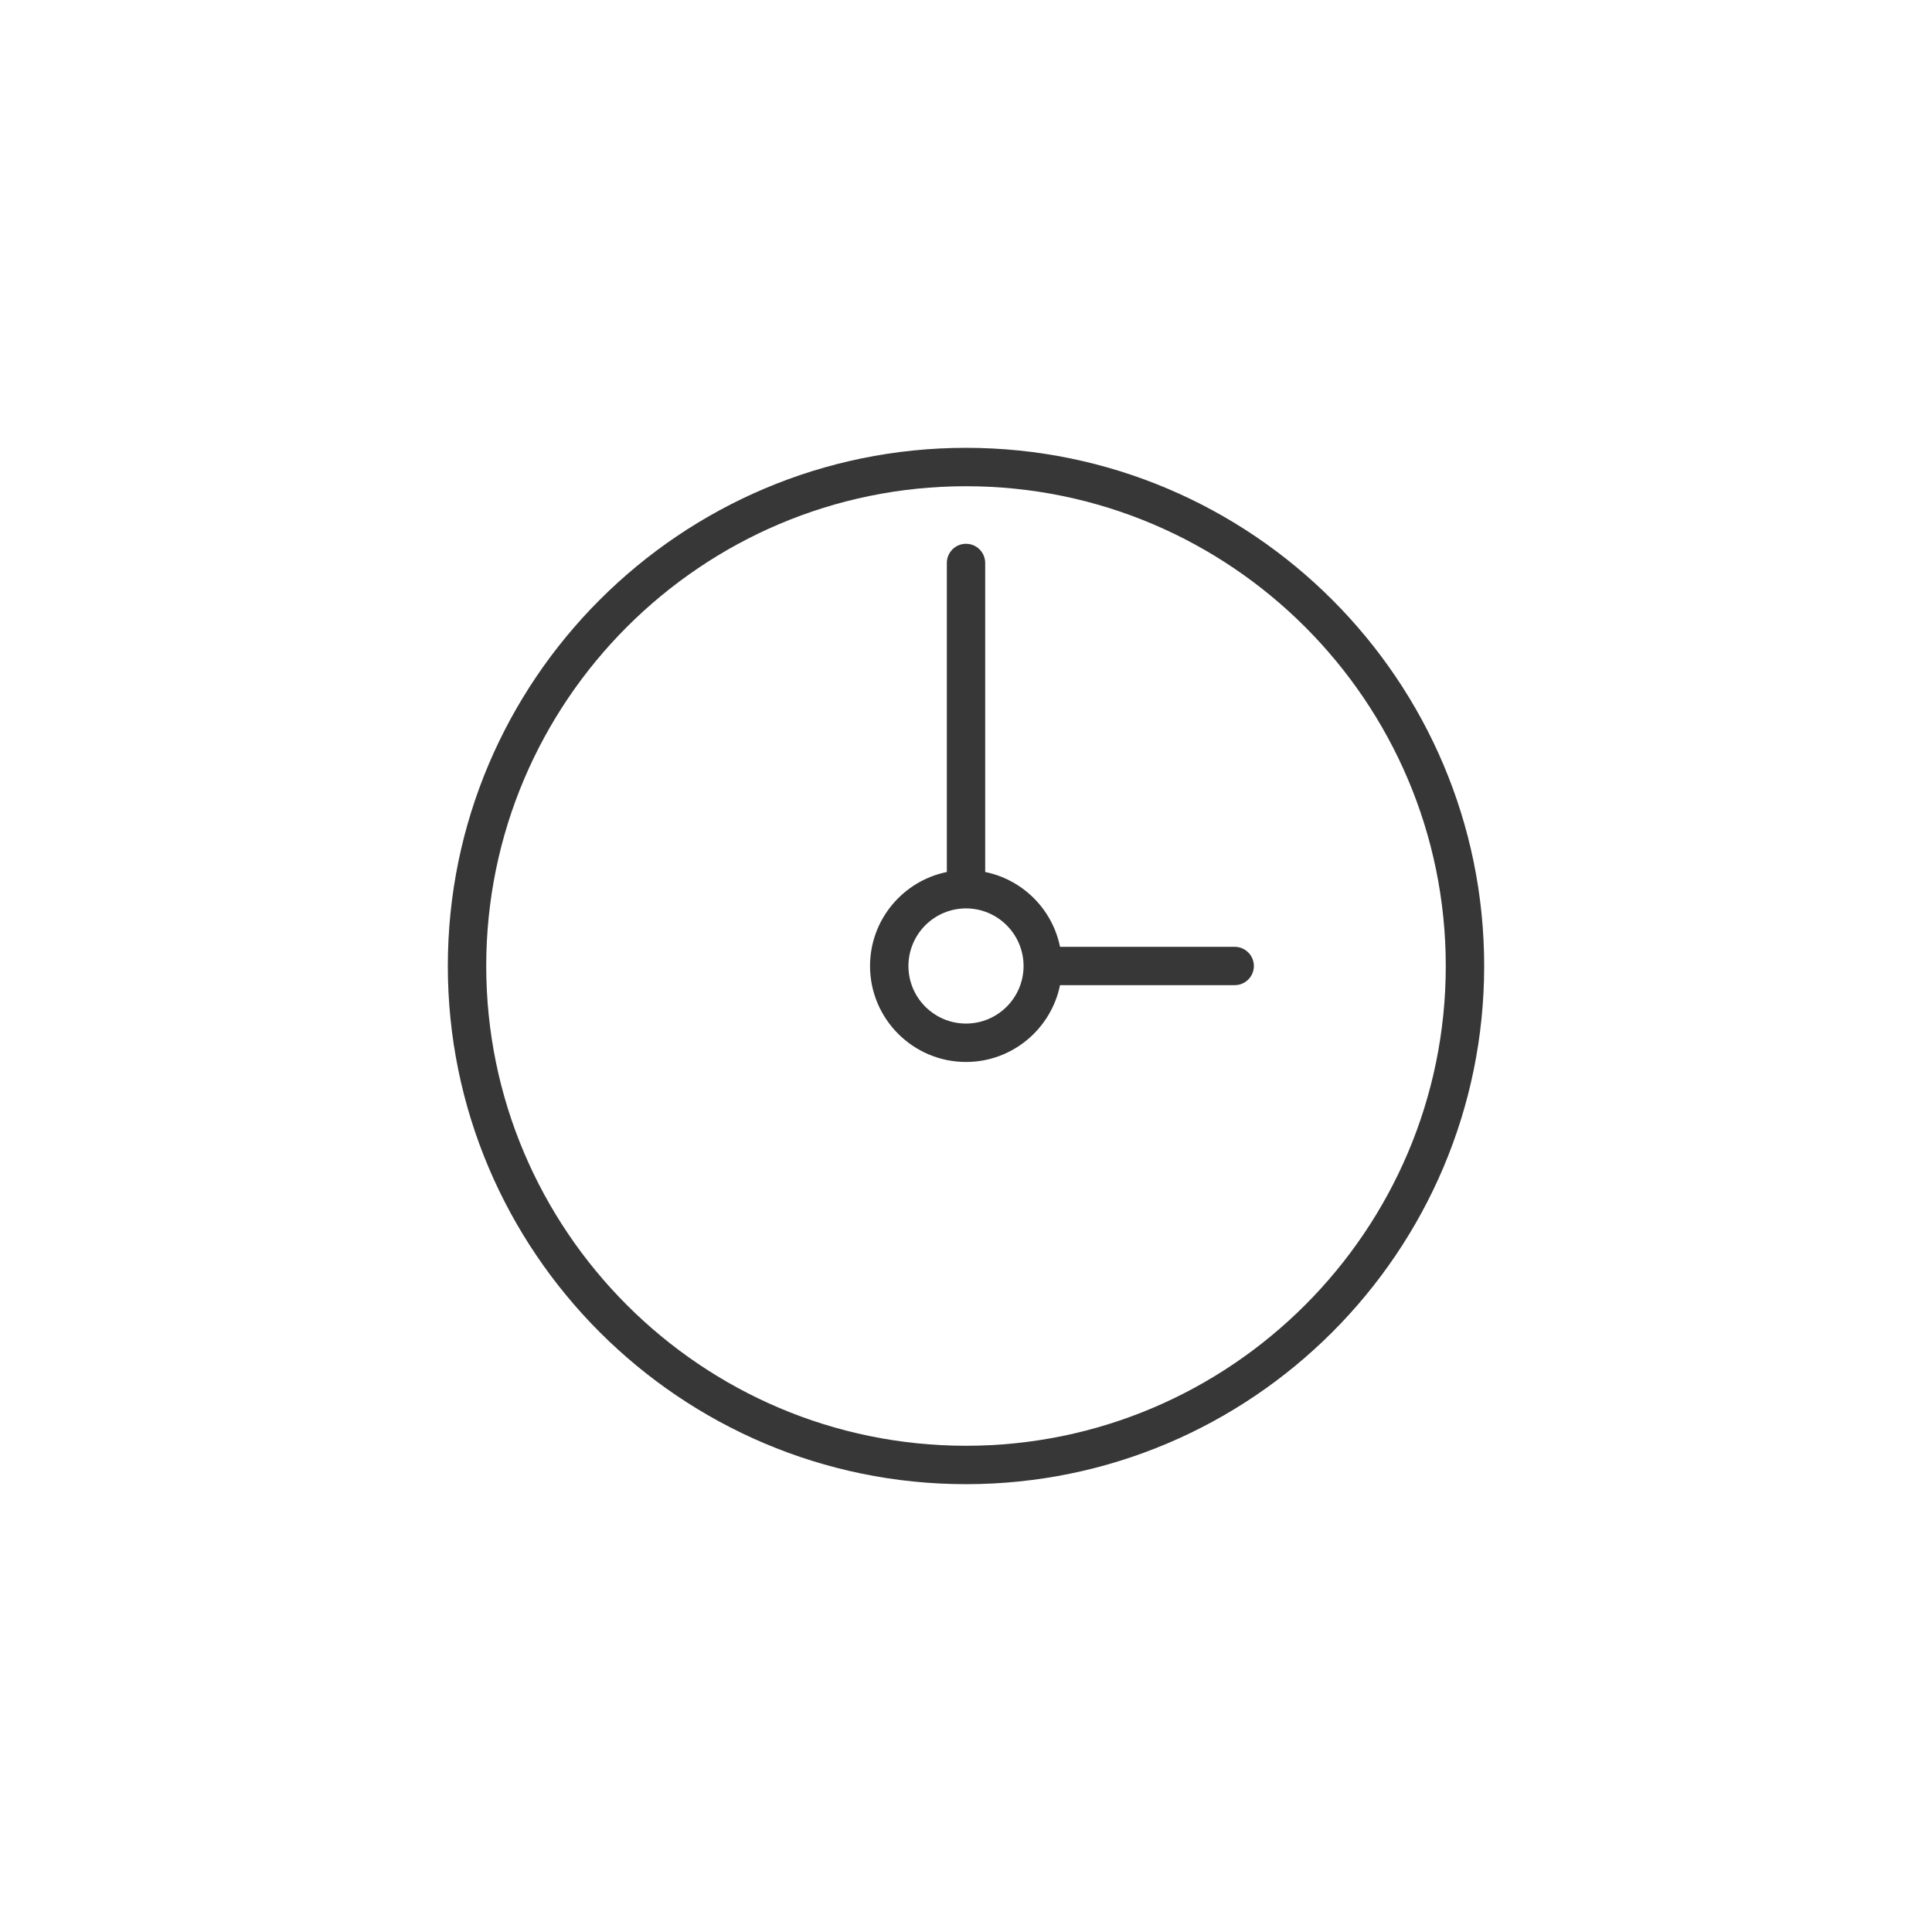 <?xml version="1.0" encoding="UTF-8"?>
<svg width="58px" height="58px" viewBox="0 0 58 58" version="1.1" xmlns="http://www.w3.org/2000/svg" xmlns:xlink="http://www.w3.org/1999/xlink">
    <title>DD198917-234D-4468-BD4A-7AE8125D02F9</title>
    <g id="Page-1" stroke="none" stroke-width="1" fill="none" fill-rule="evenodd">
        <g id="Sticker-sheet" transform="translate(-240, -770)" fill="#373737">
            <g id="ikon/hike/duration" transform="translate(240, 770)">
                <g id="ikon/expand/time" transform="translate(9, 9)">
                    <path d="M20,4.444 C28.578,4.444 35.556,11.423 35.556,20 C35.556,28.576 28.578,35.556 20,35.556 C11.423,35.556 4.444,28.576 4.444,20 C4.444,11.423 11.423,4.444 20,4.444 Z M20,5.597 C12.059,5.597 5.597,12.058 5.597,20 C5.597,27.941 12.059,34.403 20,34.403 C27.941,34.403 34.403,27.941 34.403,20 C34.403,12.058 27.941,5.597 20,5.597 Z M20,7.325 C20.318,7.325 20.576,7.582 20.576,7.901 L20.576,7.901 L20.576,17.178 C21.704,17.407 22.593,18.296 22.823,19.424 L22.823,19.424 L28.066,19.424 C28.384,19.424 28.642,19.682 28.642,20 C28.642,20.318 28.384,20.575 28.066,20.575 L28.066,20.575 L22.823,20.575 C22.554,21.889 21.392,22.881 20,22.881 C18.411,22.881 17.119,21.587 17.119,20 C17.119,18.608 18.112,17.445 19.425,17.178 L19.425,17.178 L19.425,7.901 C19.425,7.582 19.682,7.325 20,7.325 Z M20,18.271 C19.047,18.271 18.272,19.047 18.272,20 C18.272,20.953 19.047,21.728 20,21.728 C20.953,21.728 21.728,20.953 21.728,20 C21.728,19.047 20.953,18.271 20,18.271 Z" id="Combined-Shape"></path>
                </g>
            </g>
        </g>
    </g>
</svg>
